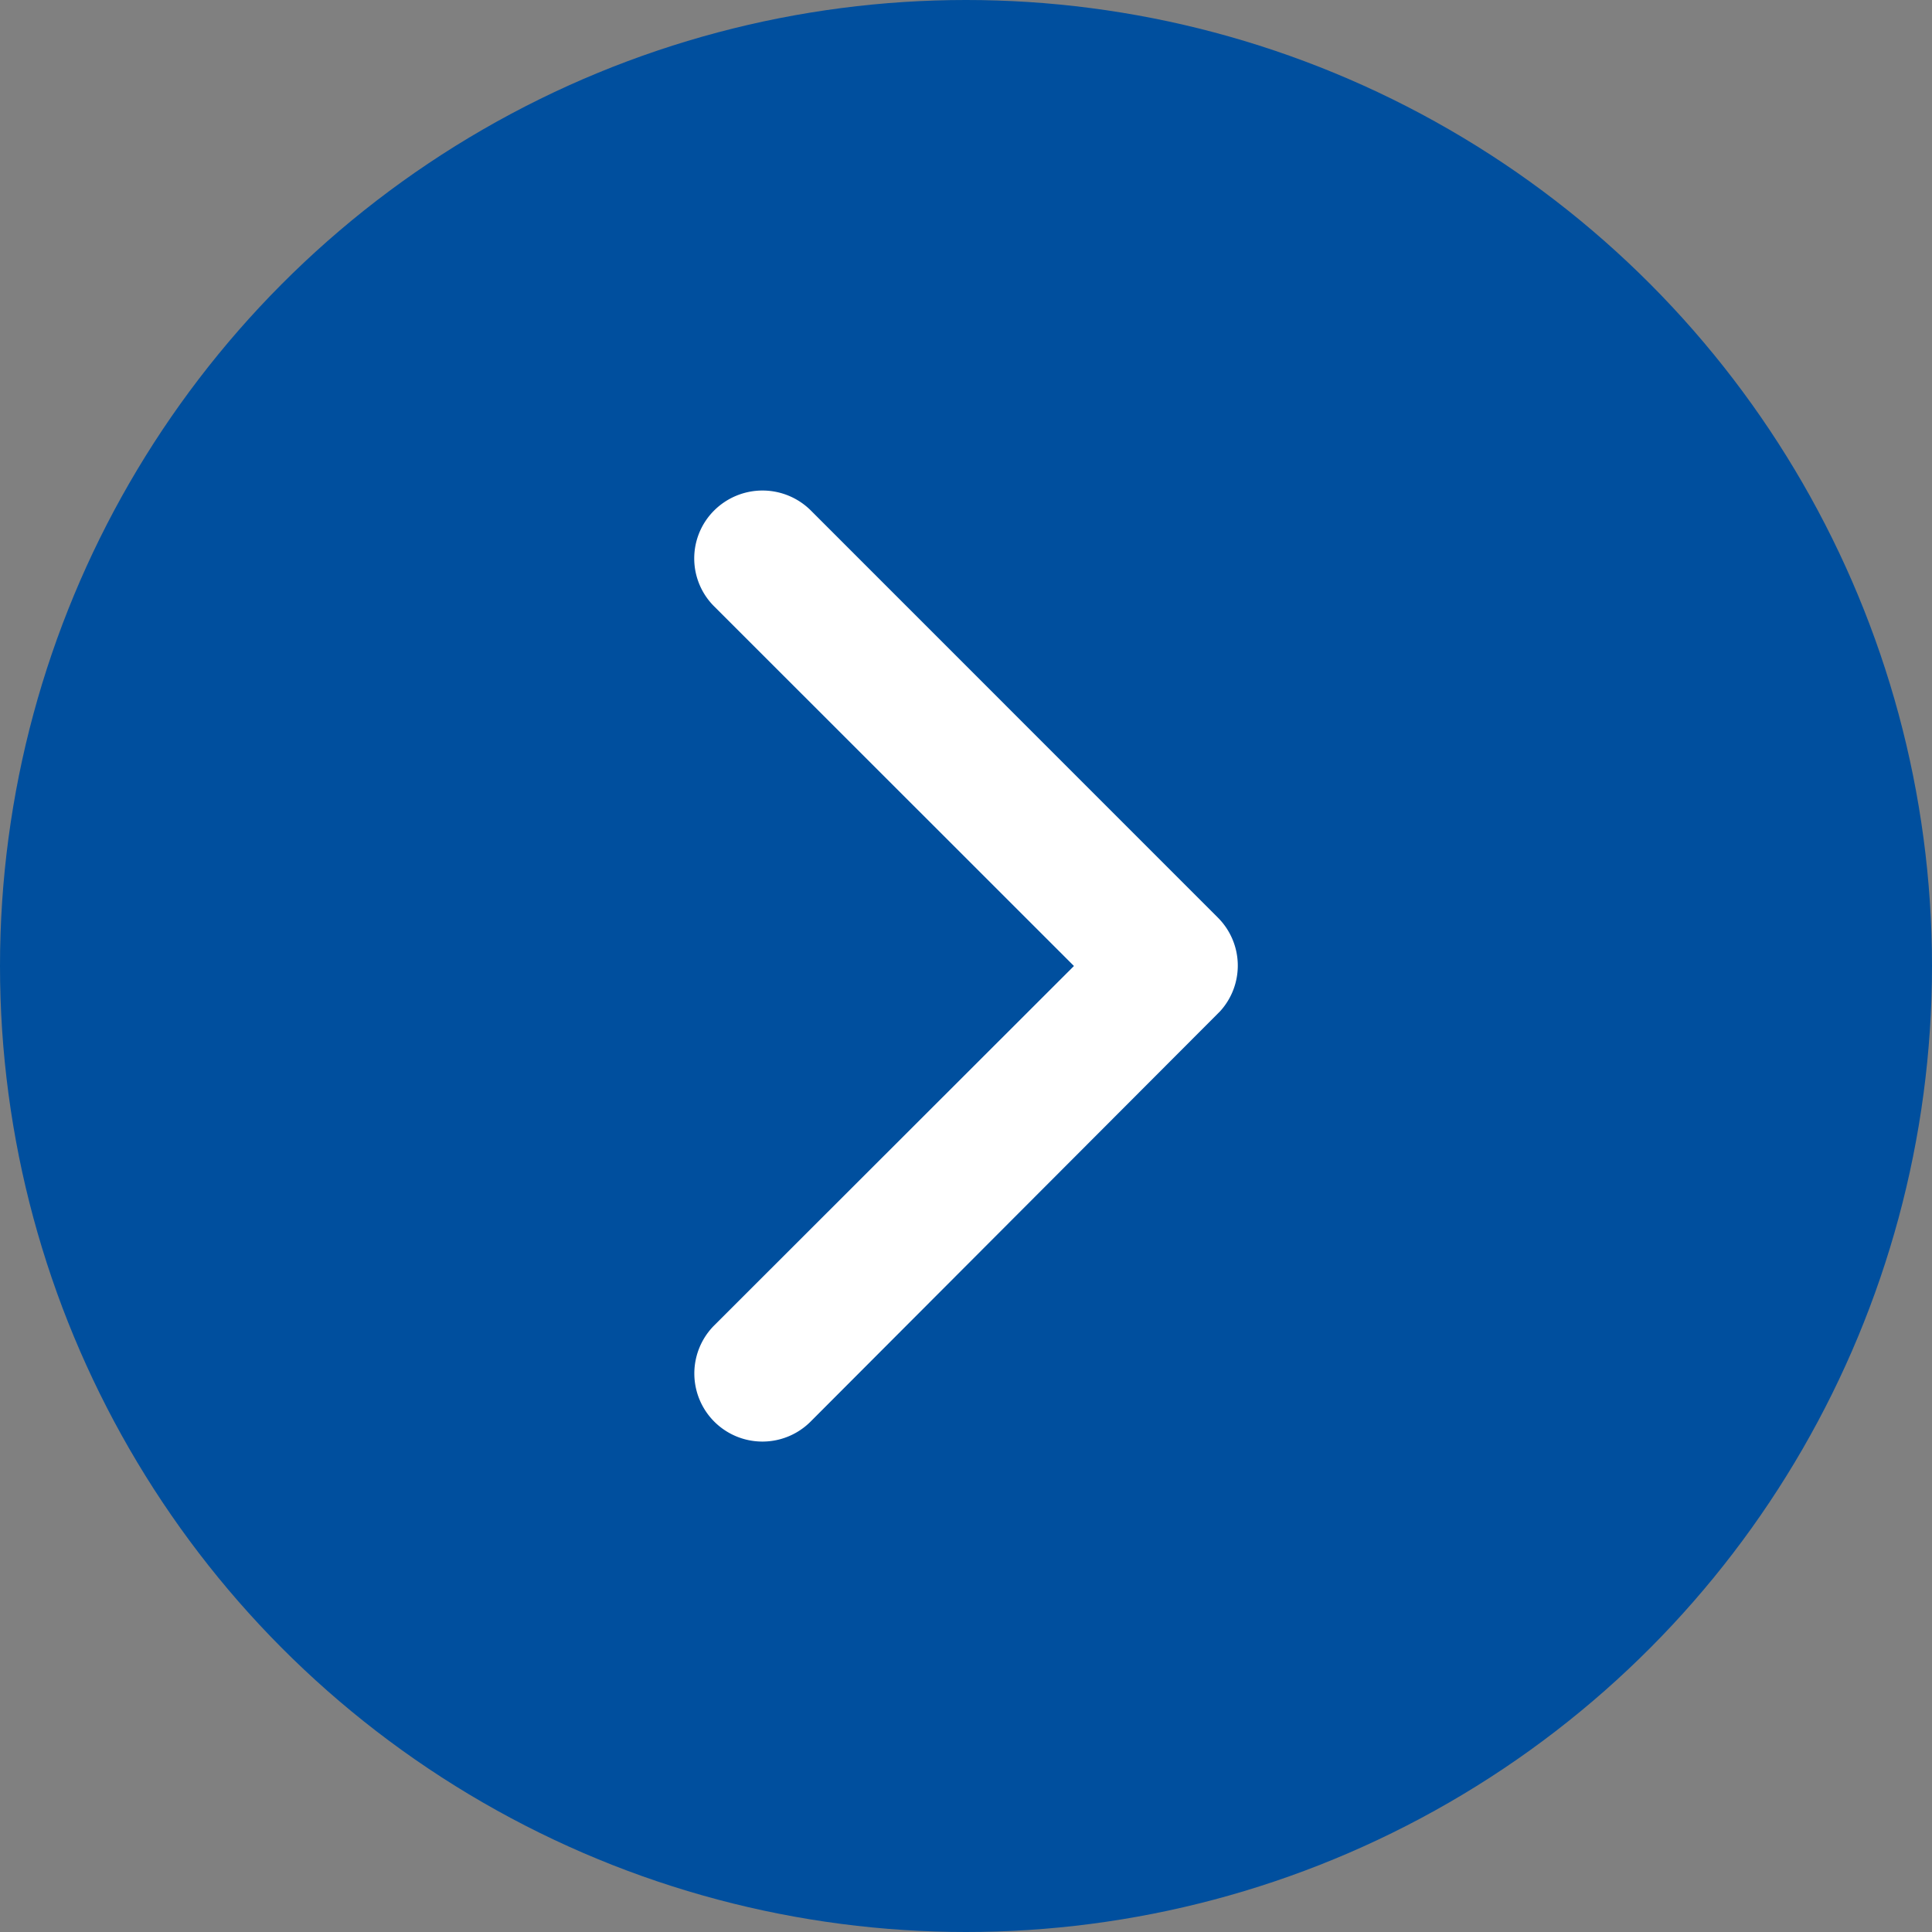 <svg xmlns="http://www.w3.org/2000/svg" width="24" height="24" viewBox="0 0 24 24">
  <rect x="0" y="0" width="24" height="24" fill="#808080" stroke="none"/>
  <g id="arrow-icon" transform="translate(0.322)">
    <circle id="Ellipse_18" data-name="Ellipse 18" cx="12" cy="12" r="12" transform="translate(-0.322)" fill="#004f9e"/>
    <path id="Icon_ionic-ios-arrow-forward" data-name="Icon ionic-ios-arrow-forward" d="M15.963,12.1,11.494,7.633a.84.84,0,0,1,0-1.192.851.851,0,0,1,1.2,0L17.752,11.5a.842.842,0,0,1,.025,1.164l-5.084,5.094a.844.844,0,0,1-1.2-1.192Z" transform="translate(-2.944 -0.1)" fill="#fff"/>
  </g>
</svg>
